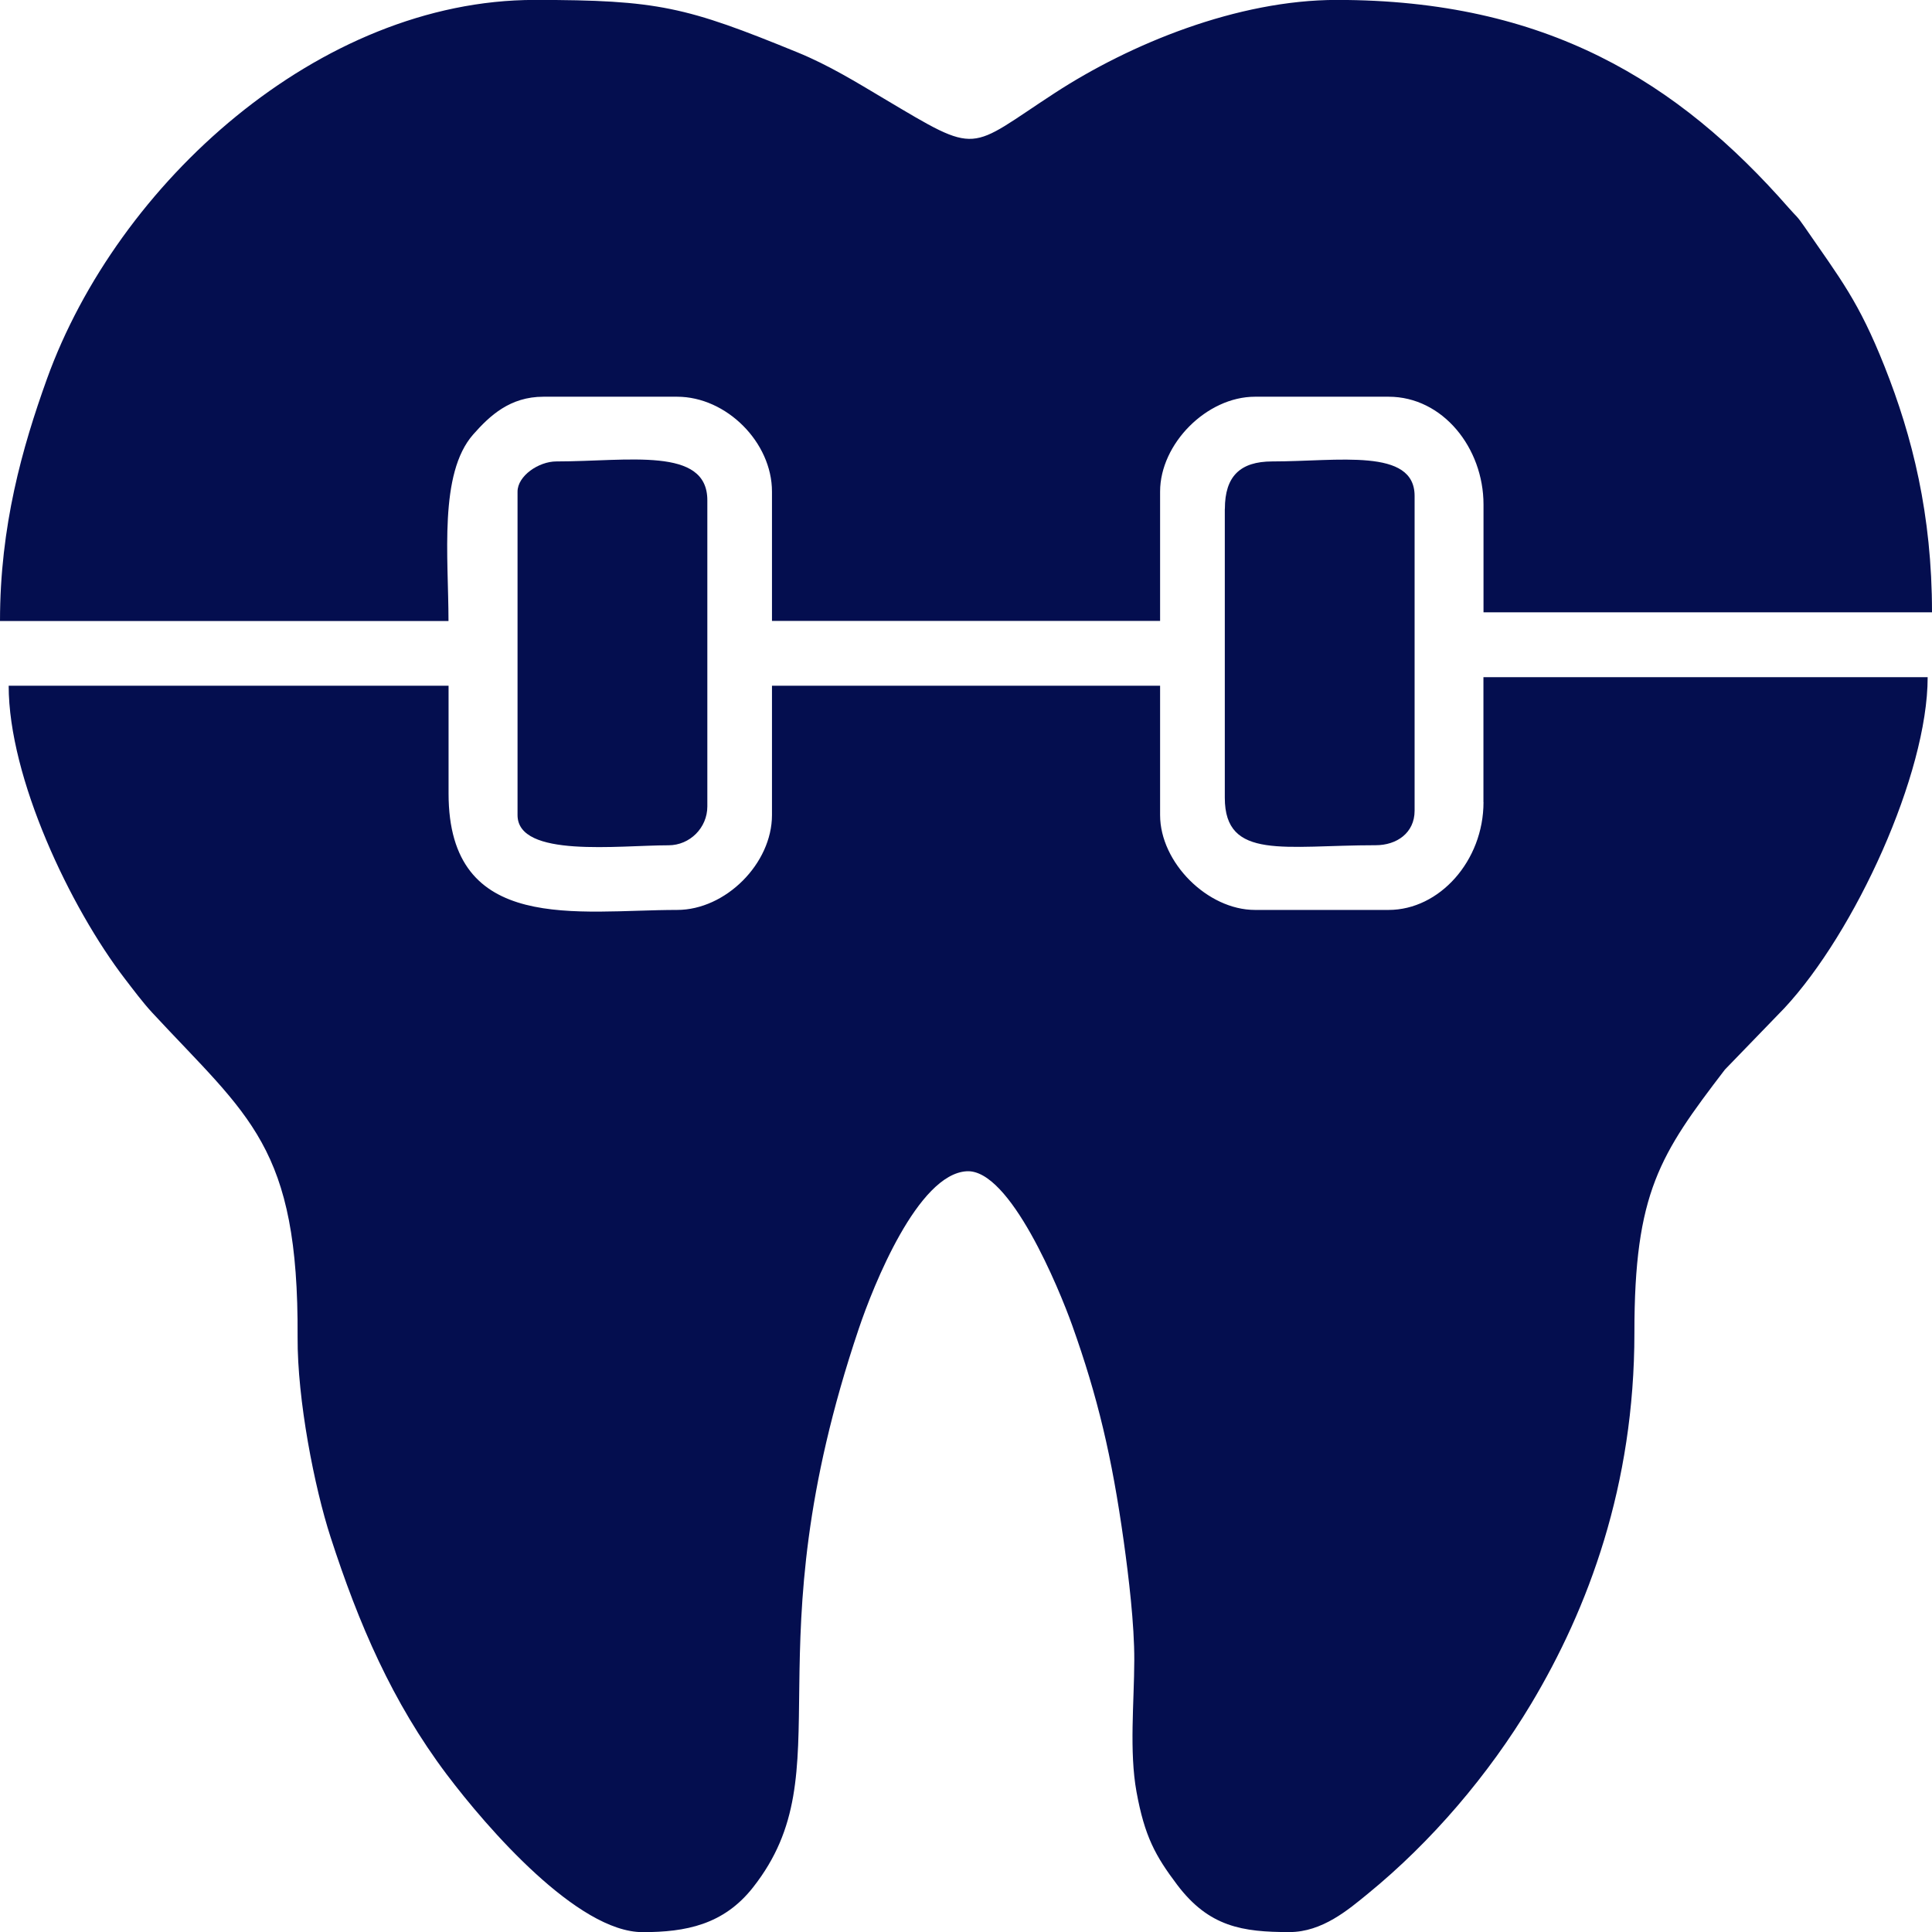 <?xml version="1.0" encoding="UTF-8"?>
<!DOCTYPE svg PUBLIC "-//W3C//DTD SVG 1.1//EN" "http://www.w3.org/Graphics/SVG/1.1/DTD/svg11.dtd">
<!-- Creator: CorelDRAW -->
<svg xmlns="http://www.w3.org/2000/svg" xml:space="preserve" width="41.672mm" height="41.672mm" version="1.1" style="shape-rendering:geometricPrecision; text-rendering:geometricPrecision; image-rendering:optimizeQuality; fill-rule:evenodd; clip-rule:evenodd"
viewBox="0 0 271.69 271.69"
 xmlns:xlink="http://www.w3.org/1999/xlink"
 xmlns:xodm="http://www.corel.com/coreldraw/odm/2003">
 <defs>
  <style type="text/css">
   <![CDATA[
    .fil0 {fill:#040E4F}
   ]]>
  </style>
 </defs>
 <g id="Camada_x0020_1">
  <g id="_2780033961024">
   <path class="fil0" d="M208.62 112.8c0,8.27 -6.21,15.16 -13.34,15.16l-18.8 0c-6.67,0 -13.34,-6.67 -13.34,-13.34l0 -18.19 -54.58 0 0 18.19c0,6.82 -6.52,13.34 -13.34,13.34 -13.92,0 -32.14,3.5 -32.14,-16.37l0 -15.16 -61.86 0c0,12.96 8.65,31.2 16.37,41.25 1.09,1.42 2.52,3.33 3.79,4.7 13.65,14.73 20.62,18.78 20.47,45.64 -0.05,8.85 2.37,21.15 4.63,28.12 3.95,12.2 8.67,23.2 16.34,33.39 5.71,7.57 18.4,22.18 27.55,22.18 6.06,0 11.39,-1.03 15.53,-6.3 13.03,-16.57 -0.65,-32.53 14.86,-78.54 2.08,-6.17 8.32,-21.78 15.19,-22.16 6.08,-0.34 13,16.55 14.84,21.7 3.56,9.98 5.57,18.4 7.24,30.36 0.69,4.95 1.5,11.67 1.48,16.71 -0.02,5.97 -0.72,12.81 0.31,18.49 1.15,6.3 2.66,9.02 5.72,13.08 4.48,5.93 9.19,6.65 15.79,6.65 4.63,0 8.33,-3.19 11,-5.37 8.99,-7.33 17.03,-16.78 22.99,-26.73 8.01,-13.38 14.53,-30.7 14.52,-52.19 -0.01,-19.72 3.59,-25.06 12.73,-37l8.35 -8.63c9.94,-10.67 20.16,-32.93 20.16,-46.55l-62.47 0 0 17.59z"/>
   <path class="fil0" d="M-0 87.33l63.07 0c0,-9 -1.39,-20.72 3.48,-26.24 2.33,-2.64 5.17,-5.3 9.87,-5.3l18.8 0c6.93,0 13.34,6.41 13.34,13.34l0 18.19 54.58 0 0 -18.19c0,-6.72 6.56,-13.34 13.34,-13.34l18.8 0c7.61,0 13.34,7.2 13.34,15.16l0 15.16 63.07 0c0,-13.75 -2.76,-24.73 -6.67,-34.57 -3.66,-9.21 -6.19,-12.28 -11.27,-19.66 -1.08,-1.57 -1.08,-1.36 -2.21,-2.65 -15.58,-17.78 -34.13,-29.24 -63.54,-29.24 -14.01,0 -29.06,6.18 -39.67,13.09 -12.34,8.03 -10.47,8.85 -23.97,0.82 -3.95,-2.35 -7.8,-4.73 -12.25,-6.55 -15.61,-6.38 -19.55,-7.36 -36.91,-7.36 -30.32,0 -58.69,25.79 -68.6,53.3 -3.49,9.7 -6.6,20.72 -6.6,34.03z"/>
   <path class="fil0" d="M72.78 69.14l0 45.48c0,6.07 14.19,4.25 21.23,4.25 3,0 5.46,-2.46 5.46,-5.46l0 -43.06c0,-7.58 -11.12,-5.46 -21.23,-5.46 -2.5,0 -5.46,2.04 -5.46,4.25z"/>
   <path class="fil0" d="M172.24 71.56l0 40.63c0,8.83 8.43,6.67 21.23,6.67 2.93,0 5.46,-1.72 5.46,-4.85l0 -44.27c0,-6.79 -10.73,-4.85 -20.01,-4.85 -4.55,0 -6.67,2.12 -6.67,6.67z"/>
  </g>
 </g>
</svg>
